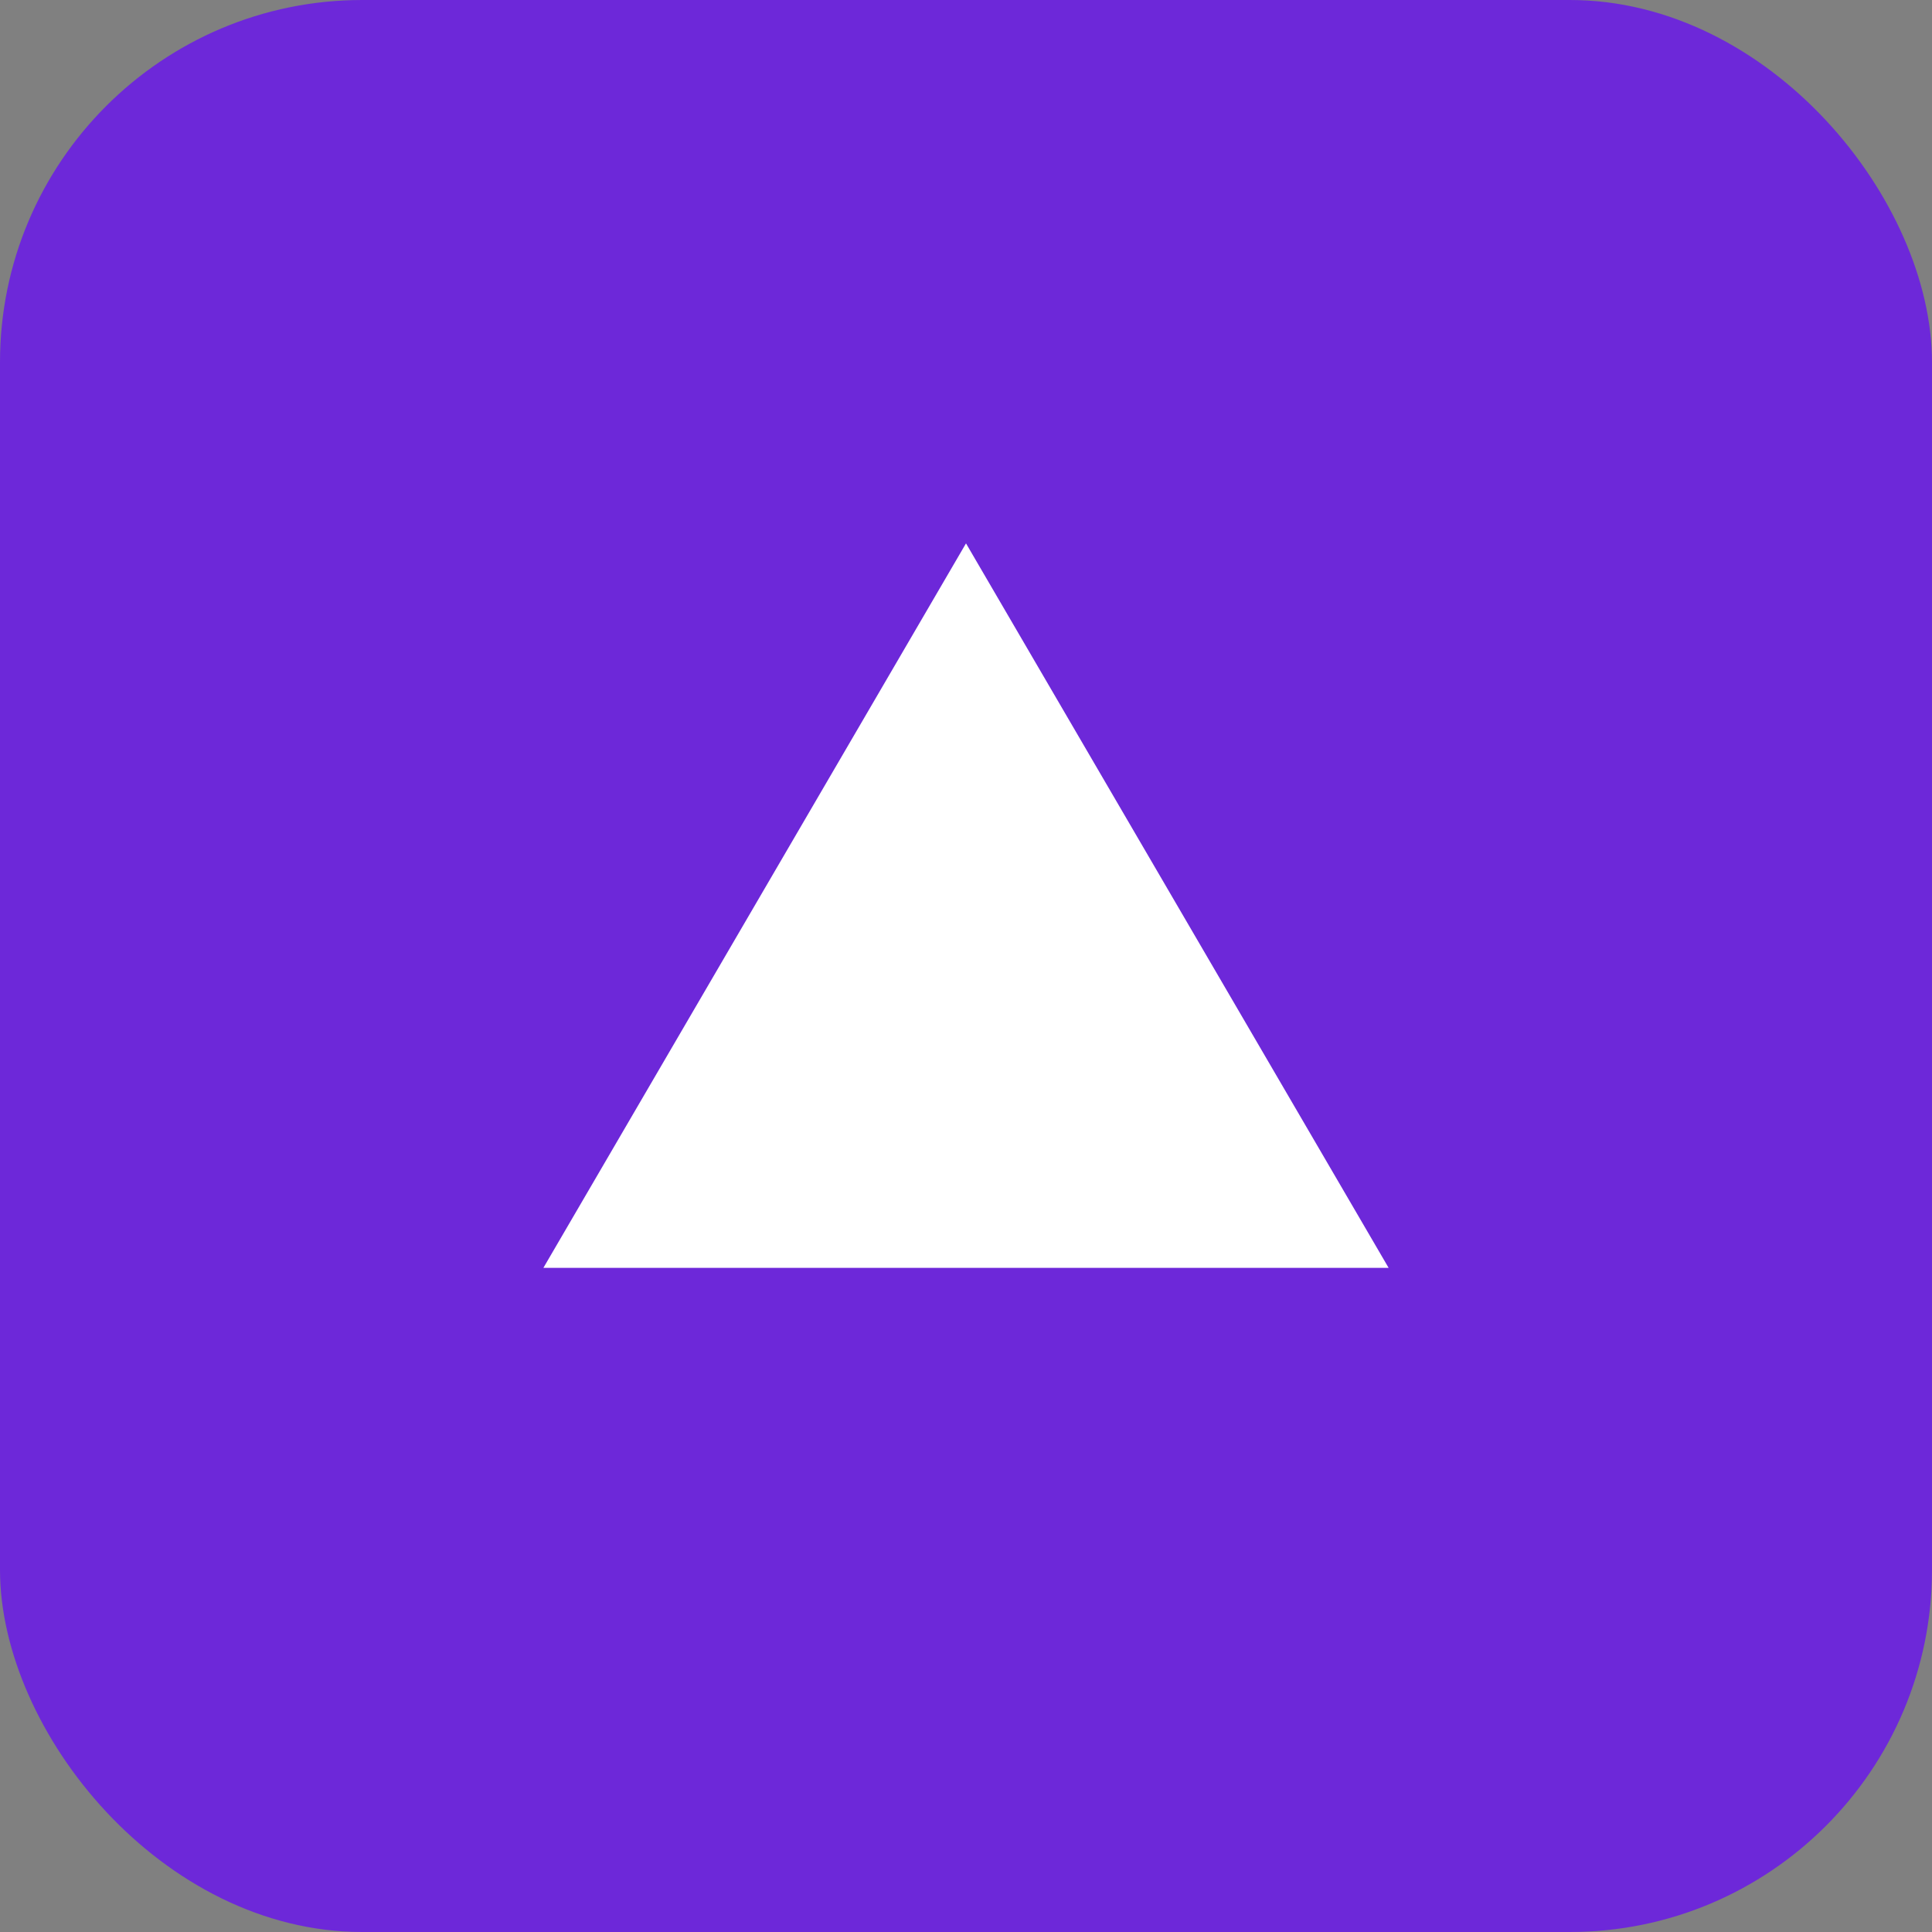 <svg xmlns="http://www.w3.org/2000/svg" viewBox="0 0 64 64">
  <rect x="0" y="0" width="64" height="64" fill="#808080" stroke="none"/>
  <rect width="64" height="64" rx="12" fill="#6d28d9"/>
  <g>
    <!-- Triangle centered inside the rounded square -->
    <polygon points="32,18 46,42 18,42" fill="#ffffff" />
  </g>
</svg>
